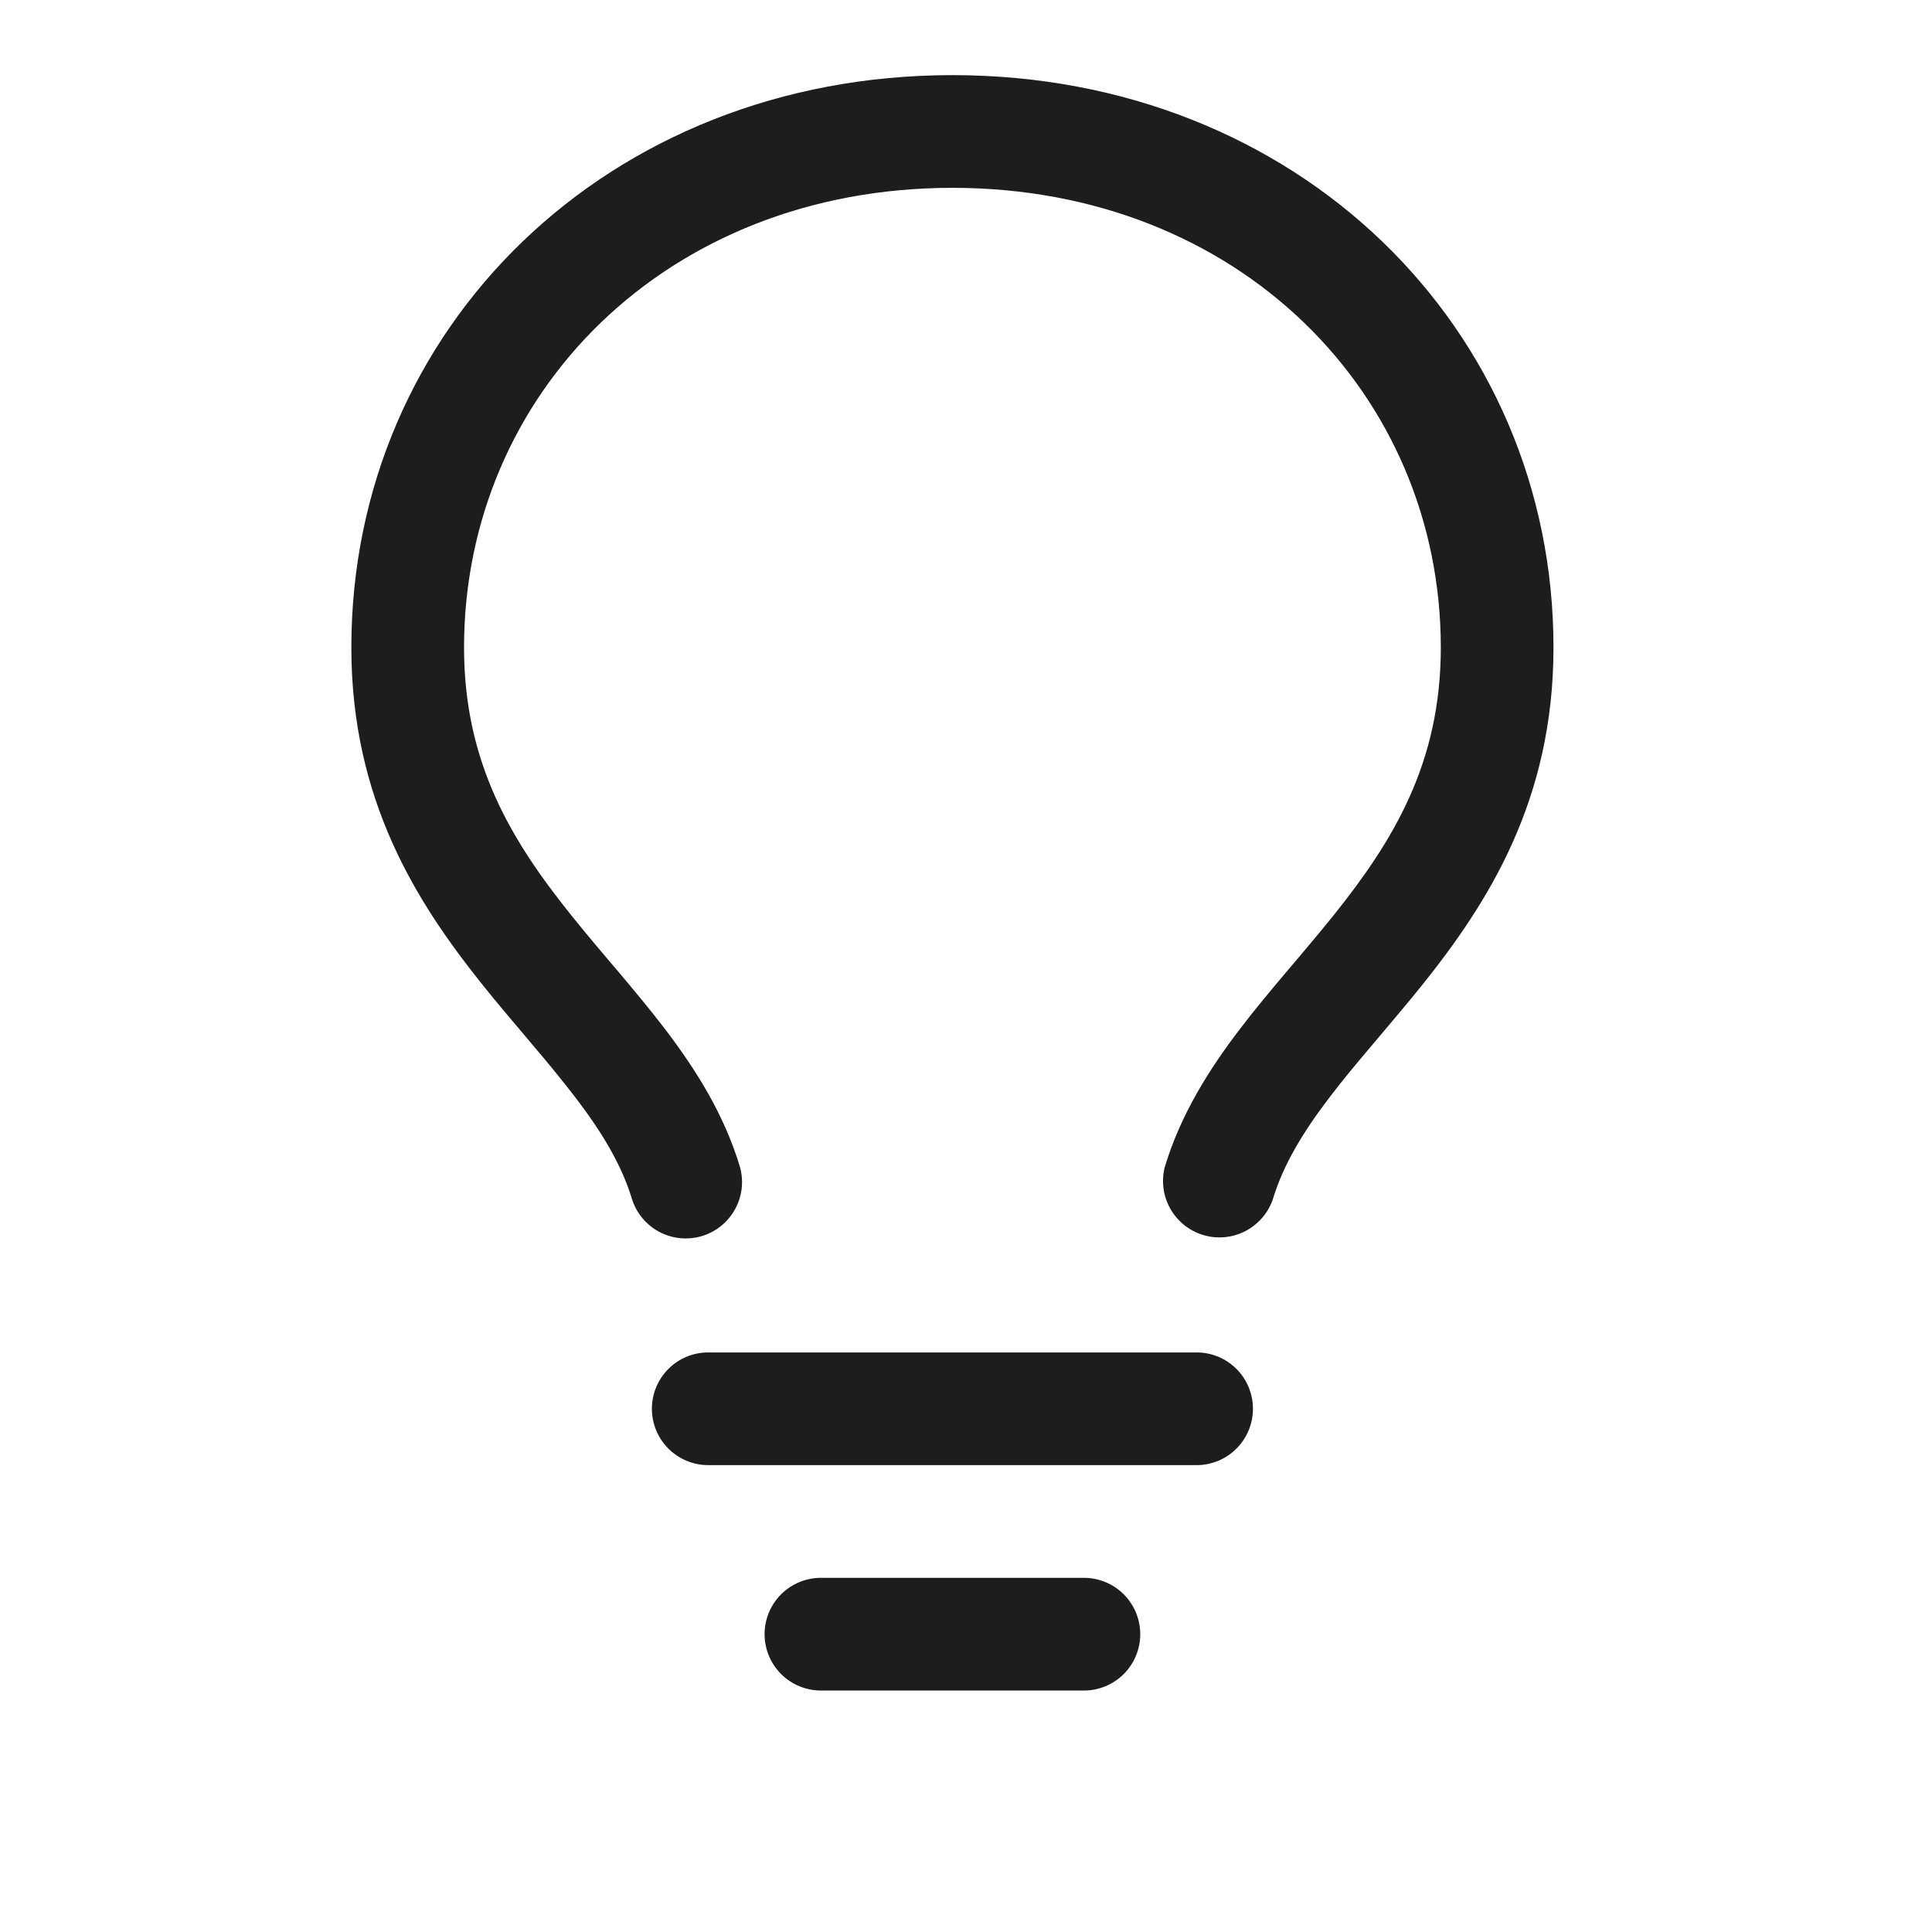 <svg width="63" height="63" viewBox="0 0 63 63" fill="none" xmlns="http://www.w3.org/2000/svg">
<g clip-path="url(#clip0_1728_2294)">
<path d="M31.057 6.125C21.723 6.125 15.132 12.846 15.132 21.117C15.132 24.88 16.68 27.418 18.623 29.839C19.045 30.366 19.474 30.873 19.915 31.395L20.15 31.669C20.664 32.282 21.196 32.914 21.693 33.566C22.683 34.867 23.612 36.329 24.131 38.059C24.258 38.522 24.2 39.016 23.967 39.435C23.735 39.855 23.348 40.168 22.889 40.306C22.429 40.444 21.934 40.397 21.509 40.175C21.084 39.953 20.762 39.573 20.613 39.117C20.275 37.99 19.64 36.937 18.768 35.793C18.308 35.197 17.832 34.614 17.342 34.043L17.117 33.774C16.676 33.254 16.21 32.706 15.757 32.14C13.589 29.44 11.457 26.095 11.457 21.114C11.457 10.69 19.824 2.45 31.057 2.45C42.291 2.45 50.657 10.687 50.657 21.117C50.657 26.095 48.526 29.44 46.358 32.142C45.904 32.706 45.439 33.254 44.998 33.776L44.773 34.043C44.258 34.651 43.78 35.222 43.347 35.793C42.474 36.937 41.84 37.993 41.502 39.117C41.345 39.565 41.022 39.934 40.6 40.15C40.178 40.365 39.689 40.409 39.235 40.272C38.781 40.136 38.398 39.83 38.164 39.417C37.93 39.005 37.865 38.518 37.981 38.059C38.503 36.329 39.431 34.867 40.424 33.566C40.919 32.914 41.45 32.282 41.967 31.669L42.2 31.395C42.641 30.873 43.07 30.366 43.491 29.841C45.434 27.416 46.983 24.88 46.983 21.117C46.983 12.846 40.392 6.125 31.057 6.125ZM23.095 44.101H39.02C39.507 44.101 39.975 44.294 40.319 44.639C40.664 44.983 40.857 45.451 40.857 45.938C40.857 46.426 40.664 46.893 40.319 47.237C39.975 47.582 39.507 47.776 39.02 47.776H23.095C22.607 47.776 22.14 47.582 21.795 47.237C21.451 46.893 21.257 46.426 21.257 45.938C21.257 45.451 21.451 44.983 21.795 44.639C22.14 44.294 22.607 44.101 23.095 44.101ZM24.932 53.288C24.932 52.801 25.126 52.334 25.47 51.989C25.815 51.644 26.282 51.451 26.77 51.451H35.345C35.832 51.451 36.3 51.644 36.644 51.989C36.989 52.334 37.182 52.801 37.182 53.288C37.182 53.776 36.989 54.243 36.644 54.588C36.3 54.932 35.832 55.126 35.345 55.126H26.77C26.282 55.126 25.815 54.932 25.47 54.588C25.126 54.243 24.932 53.776 24.932 53.288Z" fill="#1D1D1D"/>
</g>
<defs>
<clipPath id="clip0_1728_2294">
<rect width="62.288" height="62.288" fill="white"/>
</clipPath>
</defs>
</svg>
